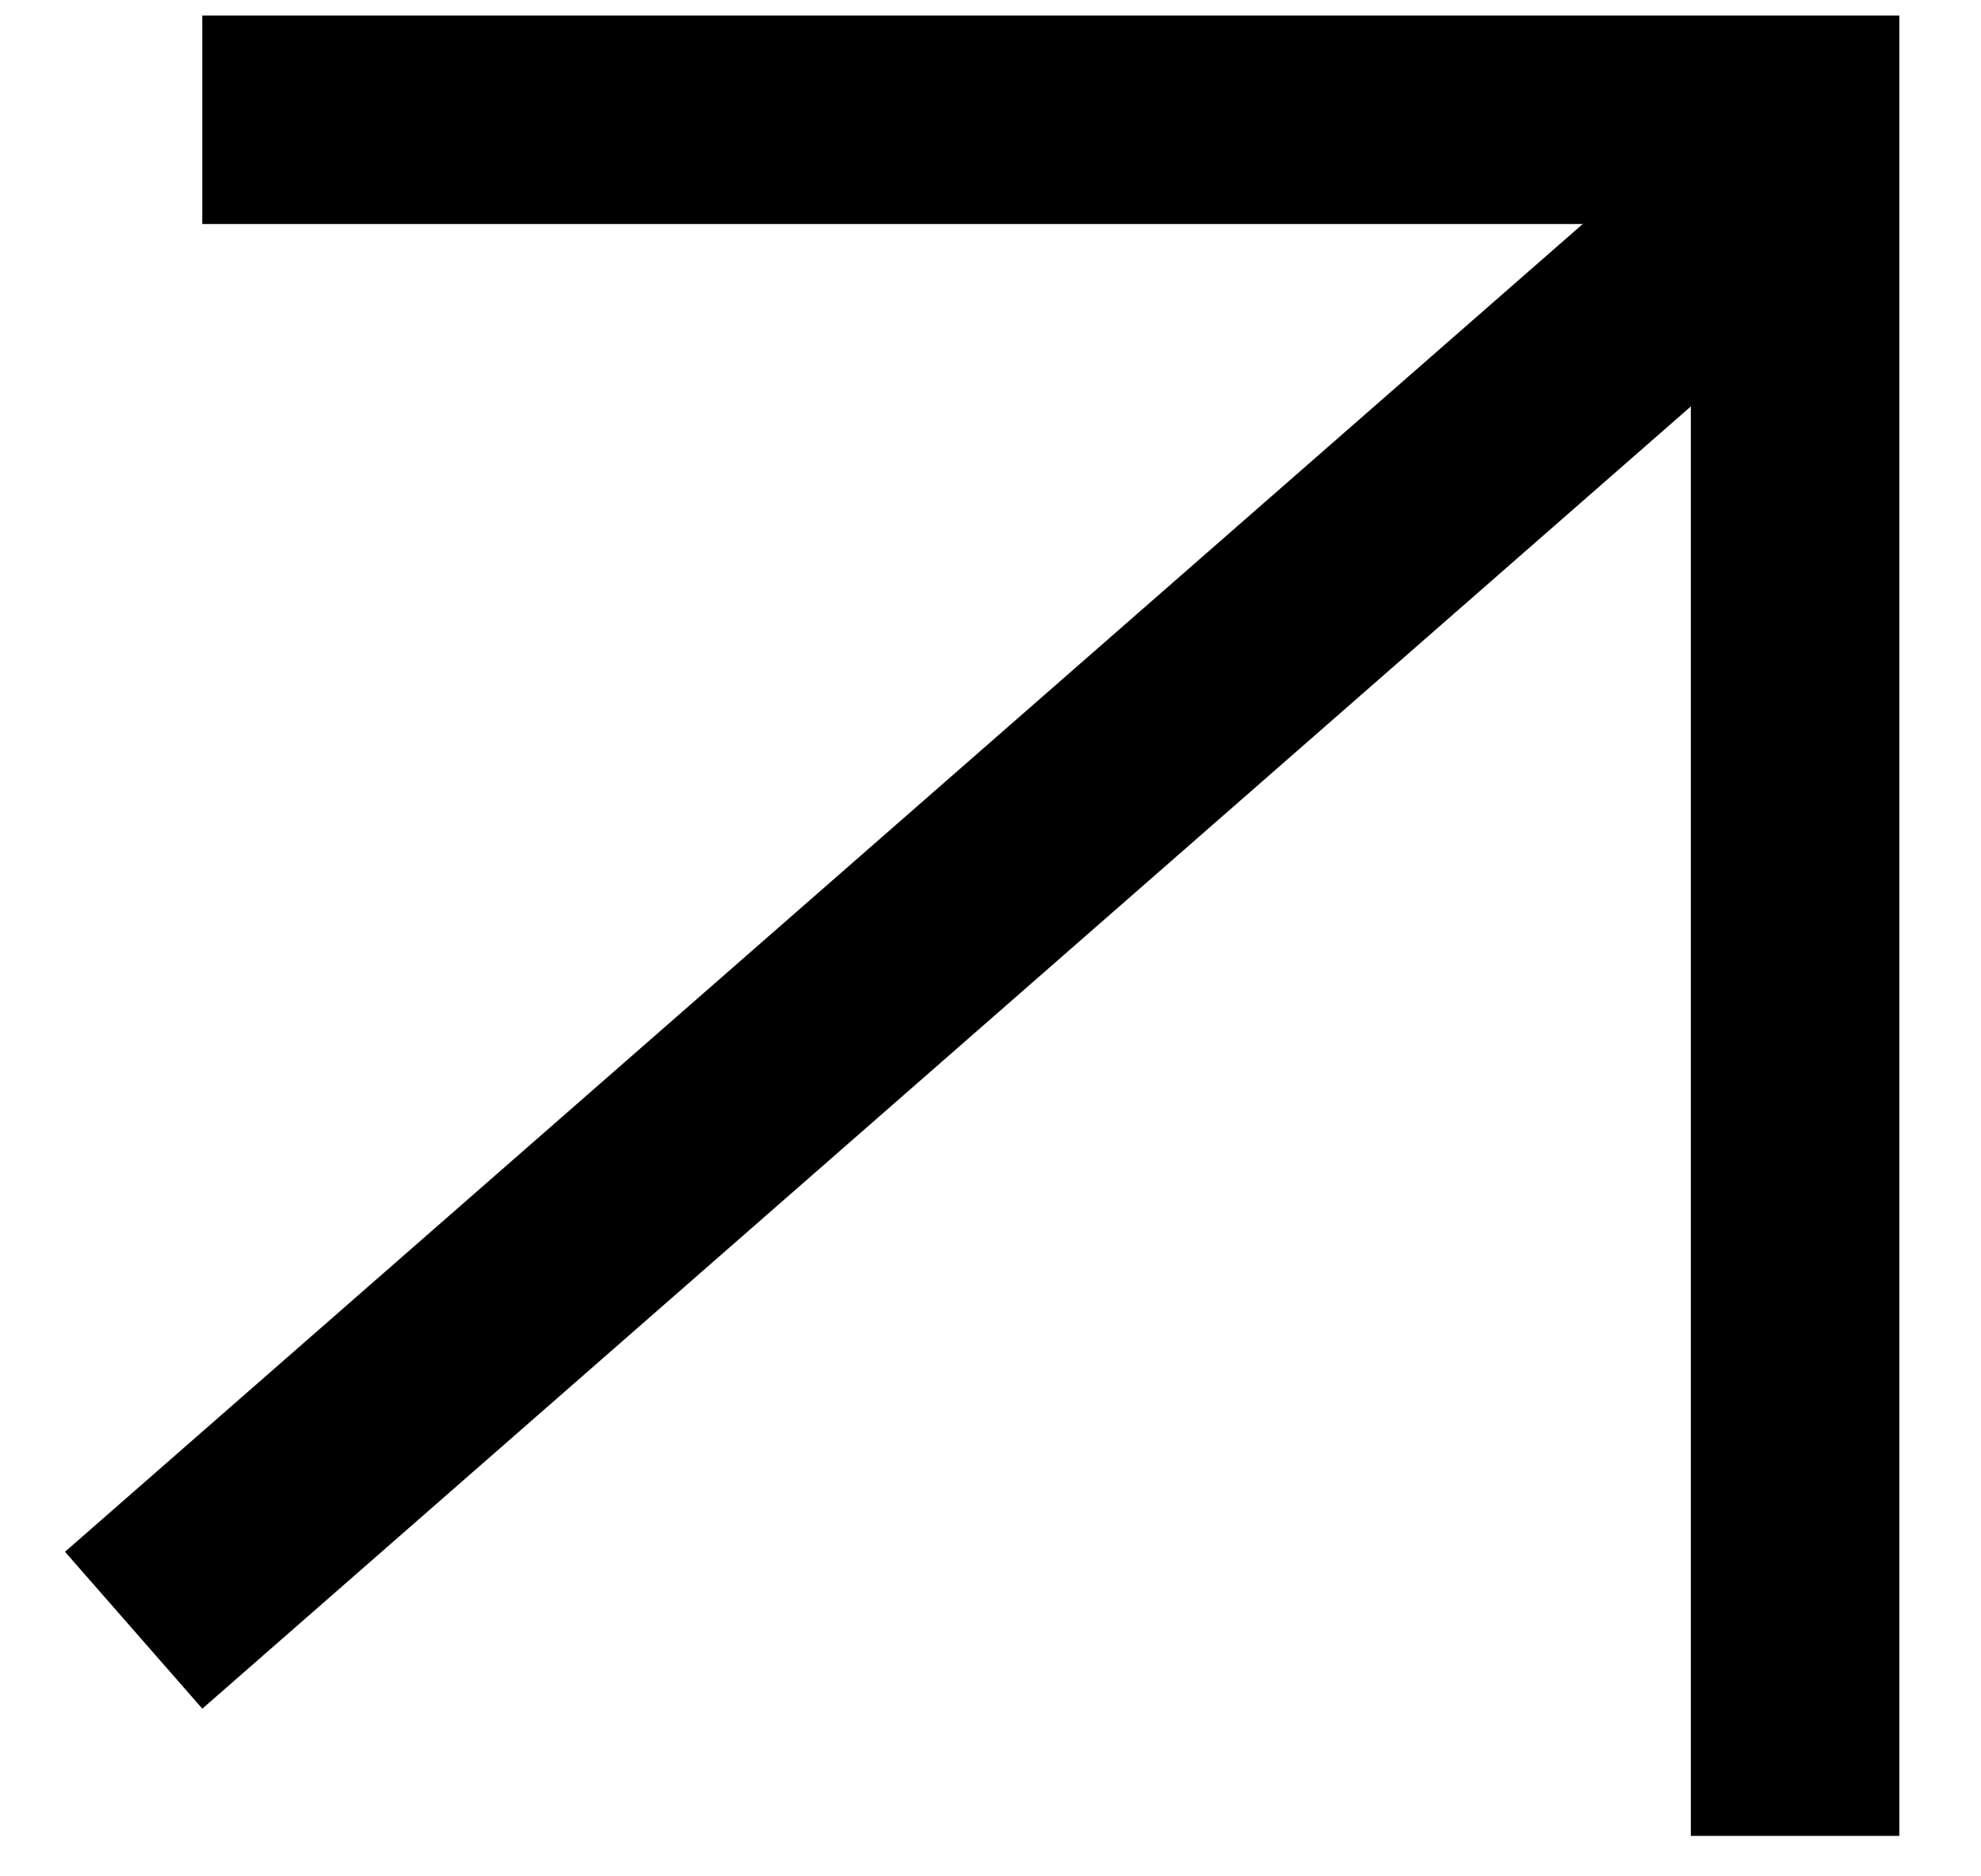 <svg width="19" height="18" viewBox="0 0 19 18" fill="none" xmlns="http://www.w3.org/2000/svg">
<line x1="1.282" y1="15.639" x2="17.558" y2="1.397" stroke="black" stroke-width="2"/>
<line x1="1.94" y1="1.149" x2="18.217" y2="1.149" stroke="black" stroke-width="2"/>
<line x1="17.217" y1="17.612" x2="17.217" y2="2.149" stroke="black" stroke-width="2"/>
</svg>
